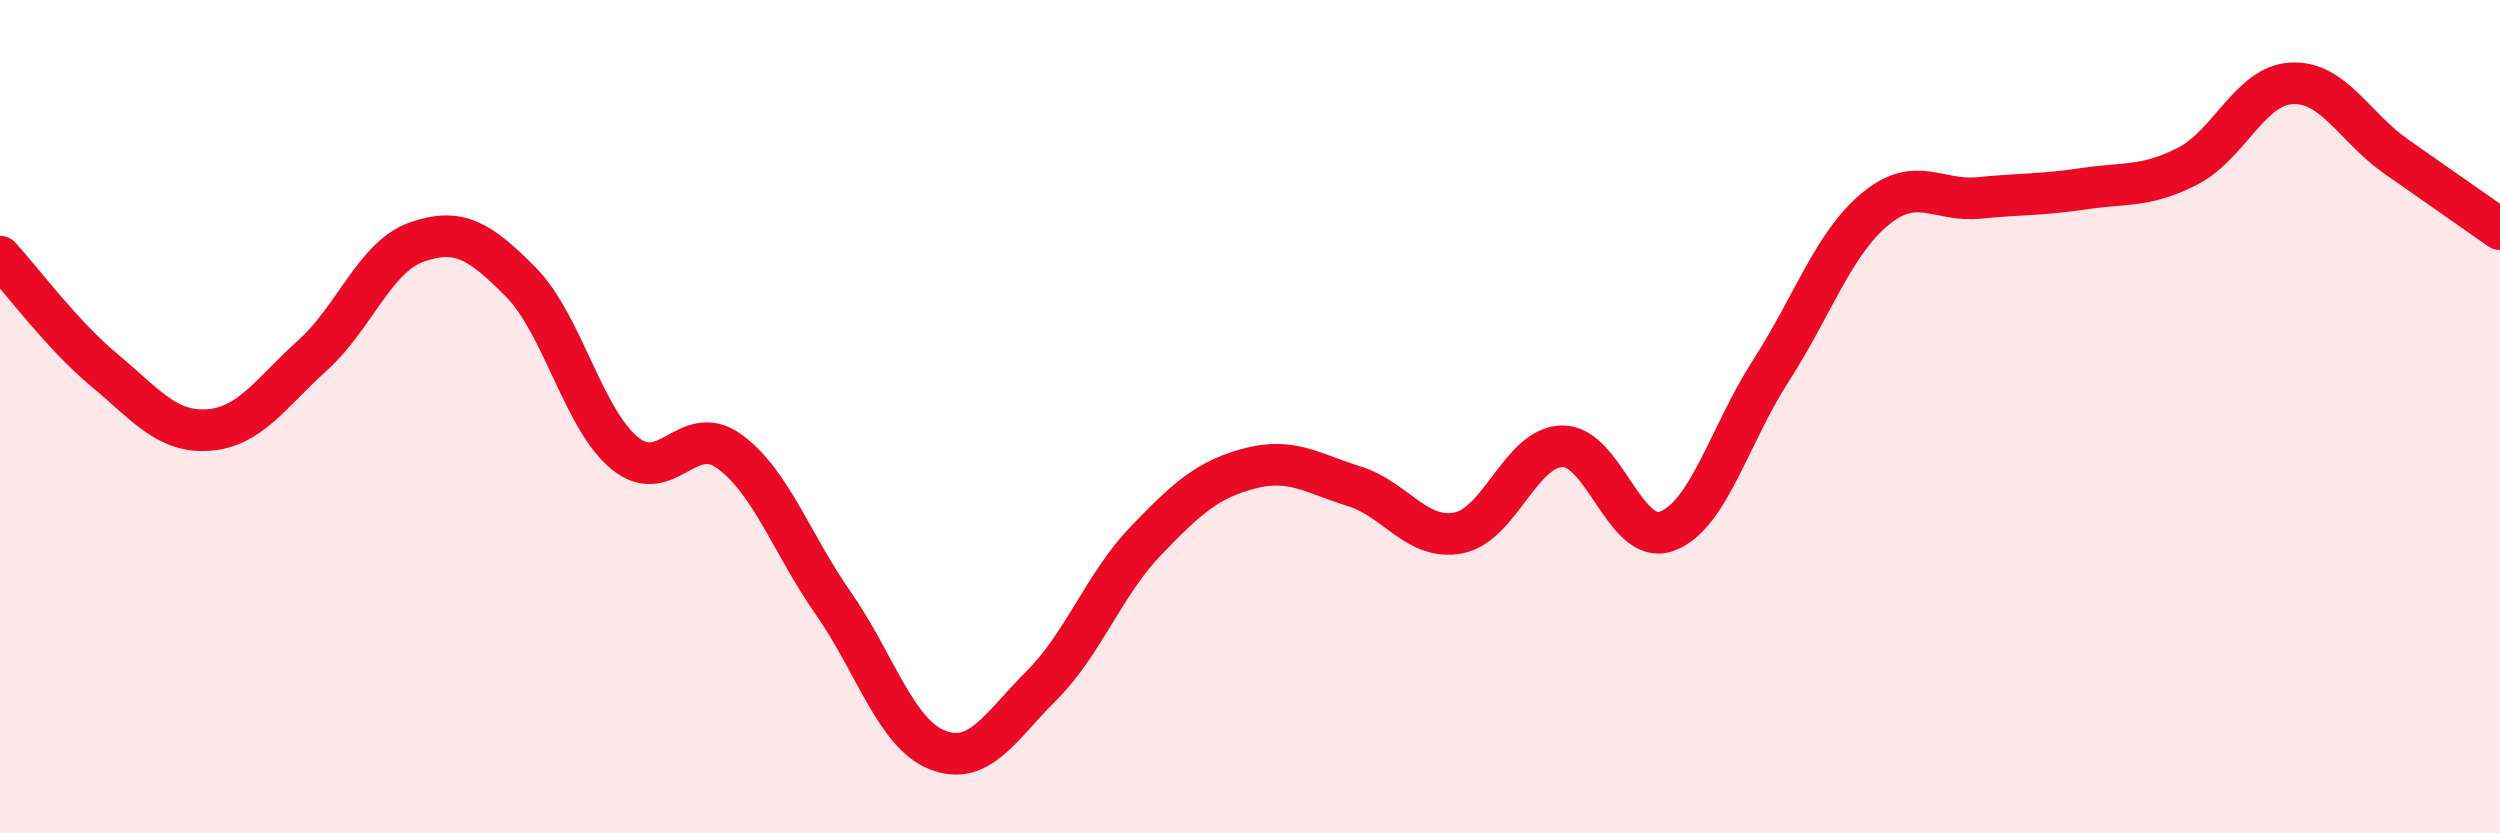 
    <svg width="60" height="20" viewBox="0 0 60 20" xmlns="http://www.w3.org/2000/svg">
      <path
        d="M 0,6.16 C 0.5,6.7 1.5,8.05 2.5,8.88 C 3.5,9.71 4,10.39 5,10.32 C 6,10.25 6.5,9.43 7.5,8.53 C 8.5,7.63 9,6.16 10,5.81 C 11,5.46 11.5,5.76 12.5,6.77 C 13.5,7.78 14,10.07 15,10.88 C 16,11.69 16.5,10.11 17.5,10.83 C 18.5,11.55 19,13.05 20,14.48 C 21,15.91 21.5,17.61 22.5,18 C 23.5,18.39 24,17.45 25,16.45 C 26,15.45 26.5,14.02 27.5,12.98 C 28.5,11.94 29,11.5 30,11.24 C 31,10.98 31.5,11.36 32.5,11.67 C 33.5,11.98 34,12.98 35,12.79 C 36,12.6 36.5,10.72 37.5,10.71 C 38.5,10.7 39,13.11 40,12.75 C 41,12.39 41.5,10.45 42.5,8.9 C 43.5,7.35 44,5.85 45,5.02 C 46,4.19 46.5,4.85 47.5,4.75 C 48.5,4.65 49,4.68 50,4.53 C 51,4.38 51.5,4.5 52.5,3.99 C 53.5,3.48 54,2.05 55,2 C 56,1.95 56.5,3.05 57.5,3.75 C 58.5,4.45 59.5,5.15 60,5.5L60 20L0 20Z"
        fill="#EB0A25"
        opacity="0.1"
        stroke-linecap="round"
        stroke-linejoin="round"
      />
      <path
        d="M 0,6.16 C 0.5,6.7 1.5,8.05 2.5,8.88 C 3.5,9.71 4,10.39 5,10.32 C 6,10.25 6.5,9.43 7.5,8.53 C 8.5,7.63 9,6.16 10,5.81 C 11,5.46 11.5,5.76 12.5,6.77 C 13.5,7.78 14,10.07 15,10.88 C 16,11.69 16.5,10.11 17.5,10.83 C 18.5,11.55 19,13.05 20,14.48 C 21,15.91 21.5,17.61 22.5,18 C 23.5,18.39 24,17.45 25,16.45 C 26,15.45 26.5,14.02 27.5,12.98 C 28.5,11.94 29,11.5 30,11.24 C 31,10.98 31.5,11.36 32.5,11.67 C 33.5,11.98 34,12.98 35,12.79 C 36,12.6 36.5,10.72 37.5,10.71 C 38.5,10.7 39,13.11 40,12.75 C 41,12.39 41.5,10.45 42.5,8.9 C 43.5,7.35 44,5.85 45,5.02 C 46,4.19 46.5,4.85 47.5,4.75 C 48.5,4.65 49,4.68 50,4.53 C 51,4.38 51.5,4.5 52.5,3.99 C 53.5,3.48 54,2.05 55,2 C 56,1.95 56.5,3.05 57.5,3.75 C 58.5,4.45 59.5,5.15 60,5.5"
        stroke="#EB0A25"
        stroke-width="1"
        fill="none"
        stroke-linecap="round"
        stroke-linejoin="round"
      />
    </svg>
  